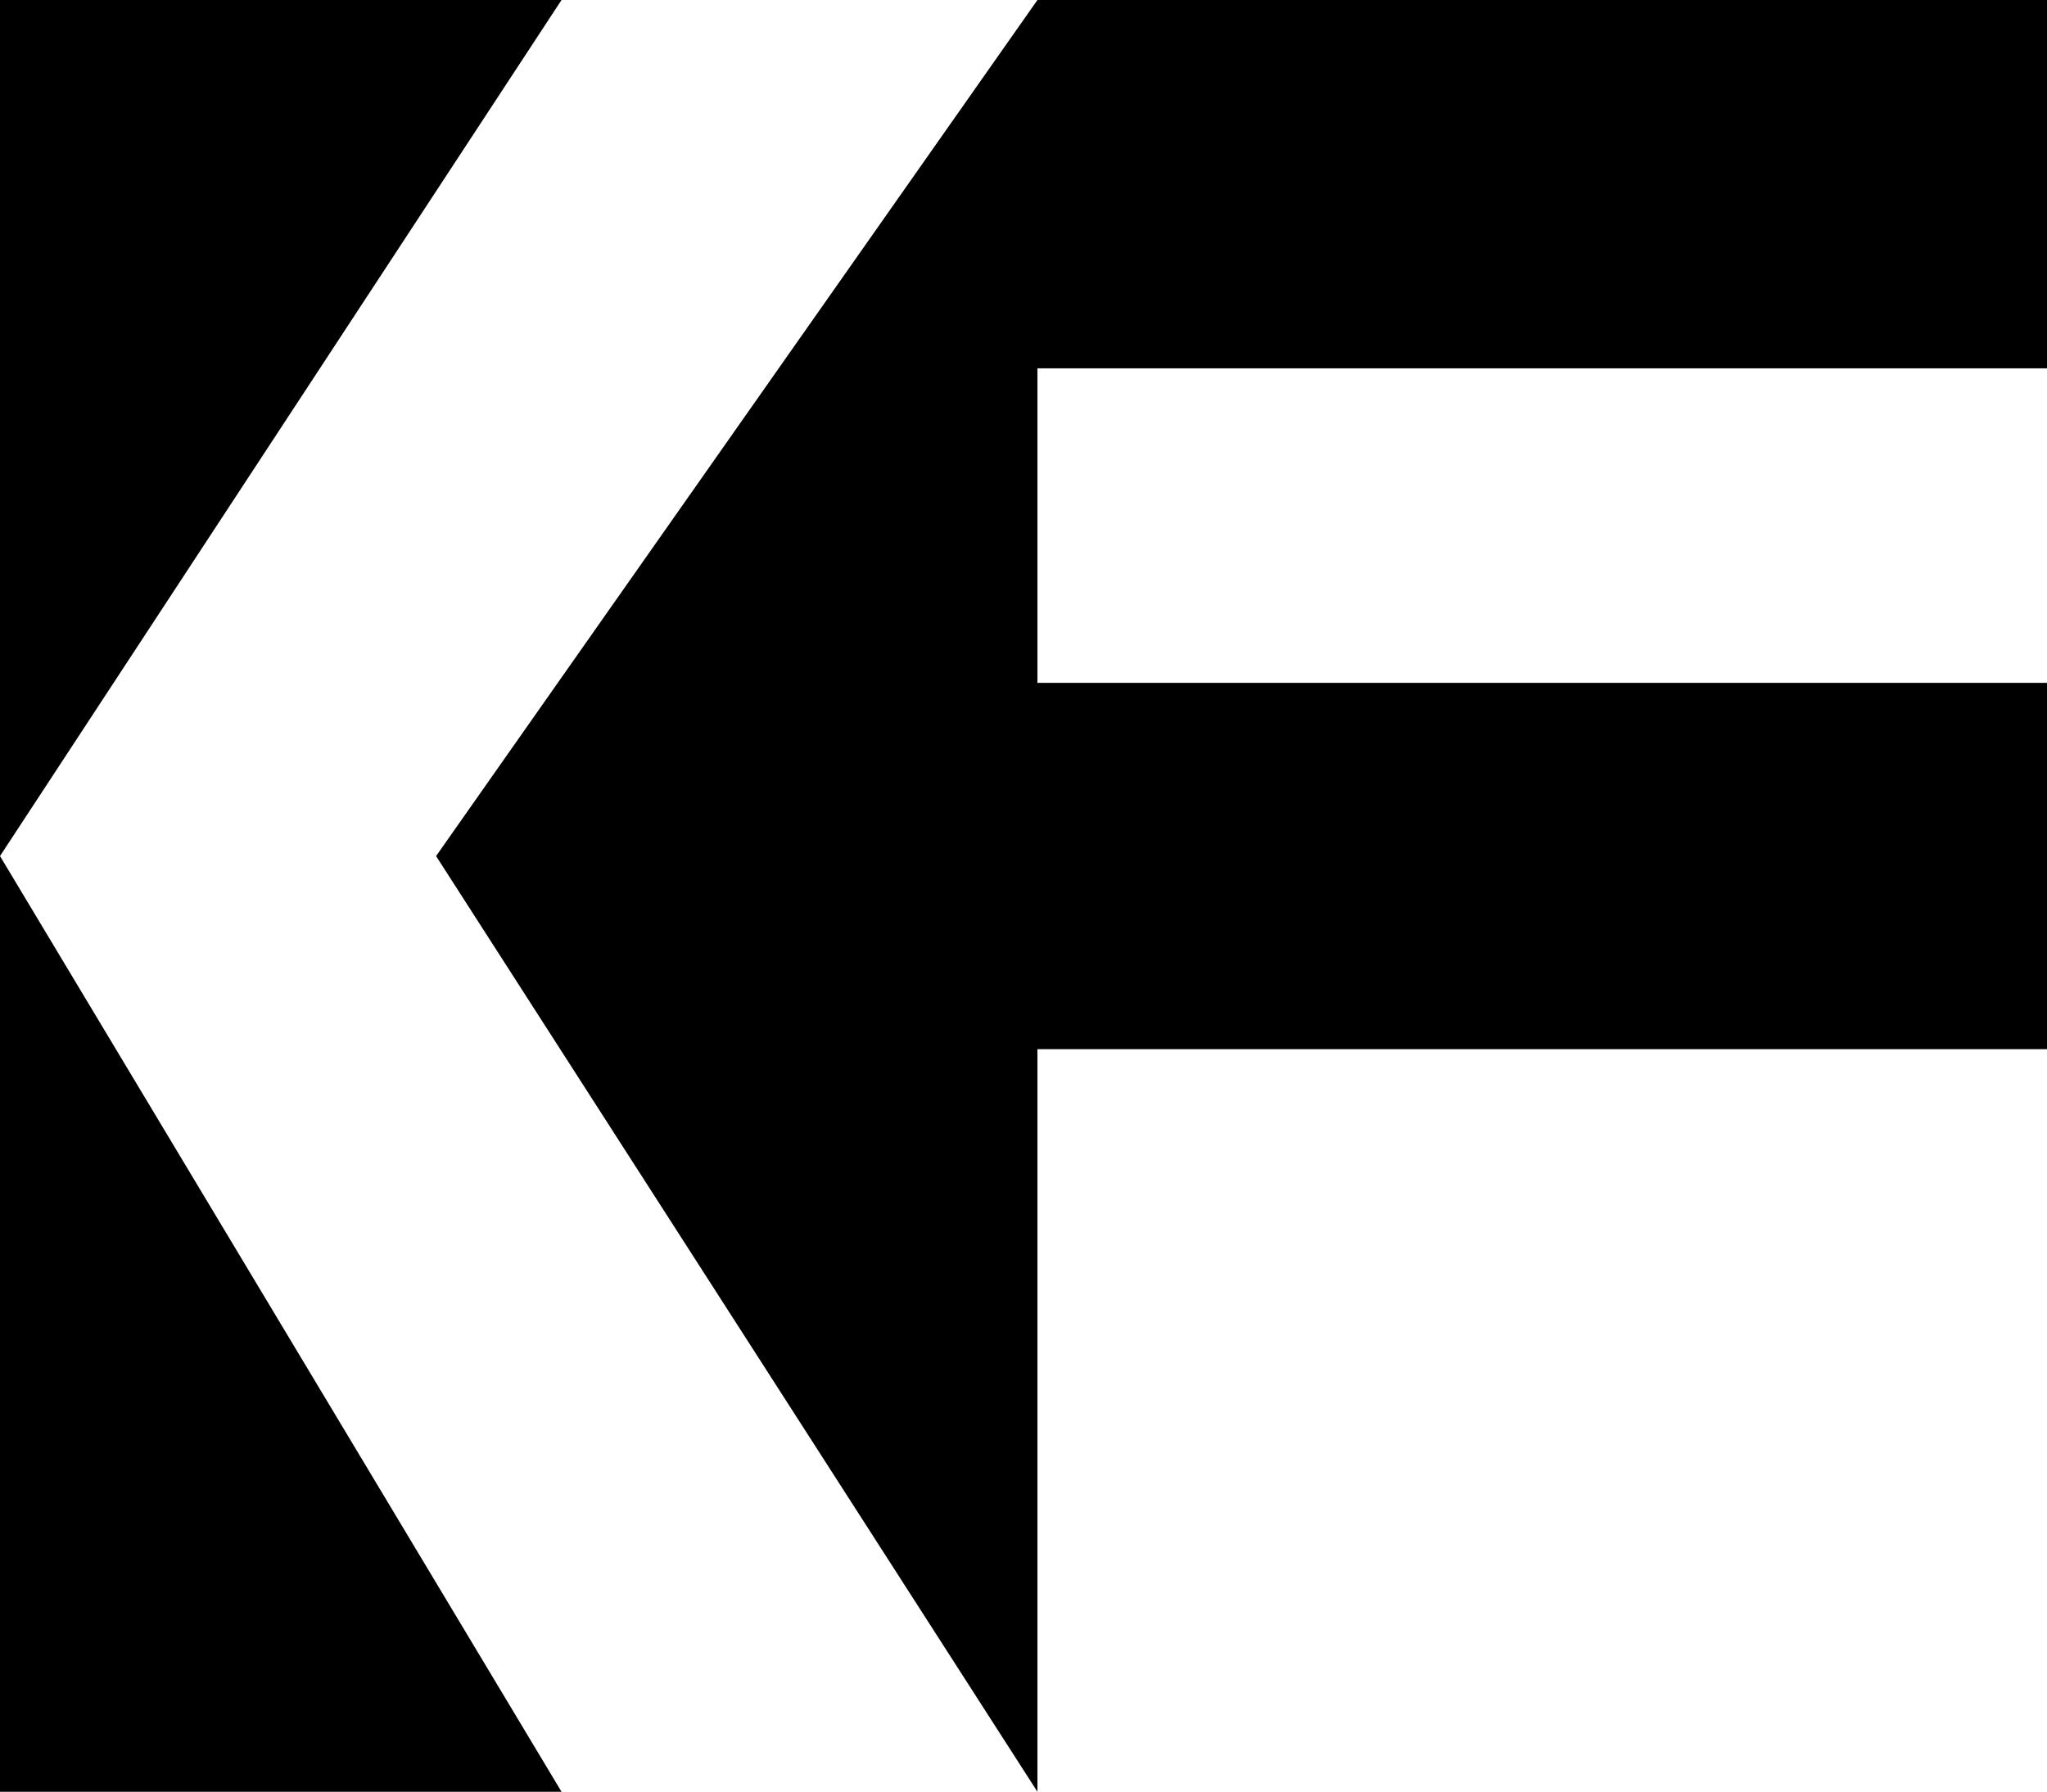<?xml version="1.0" encoding="utf-8"?>
<!-- Generator: Adobe Illustrator 22.1.0, SVG Export Plug-In . SVG Version: 6.00 Build 0)  -->
<svg version="1.1" id="Layer_1" xmlns="http://www.w3.org/2000/svg" xmlns:xlink="http://www.w3.org/1999/xlink" x="0px" y="0px"
	 viewBox="0 0 102.8 90" enable-background="new 0 0 102.8 90" xml:space="preserve">
<g>
	<polygon points="0,0 0,43 28.2,0 	"/>
	<polygon points="0,90 28.2,90 0,43 	"/>
	<polygon points="102.8,18.5 102.8,0 52.1,0 21.9,43 52.1,90 52.1,52.7 102.8,52.7 102.8,34.3 52.1,34.3 52.1,18.5 	"/>
</g>
</svg>
